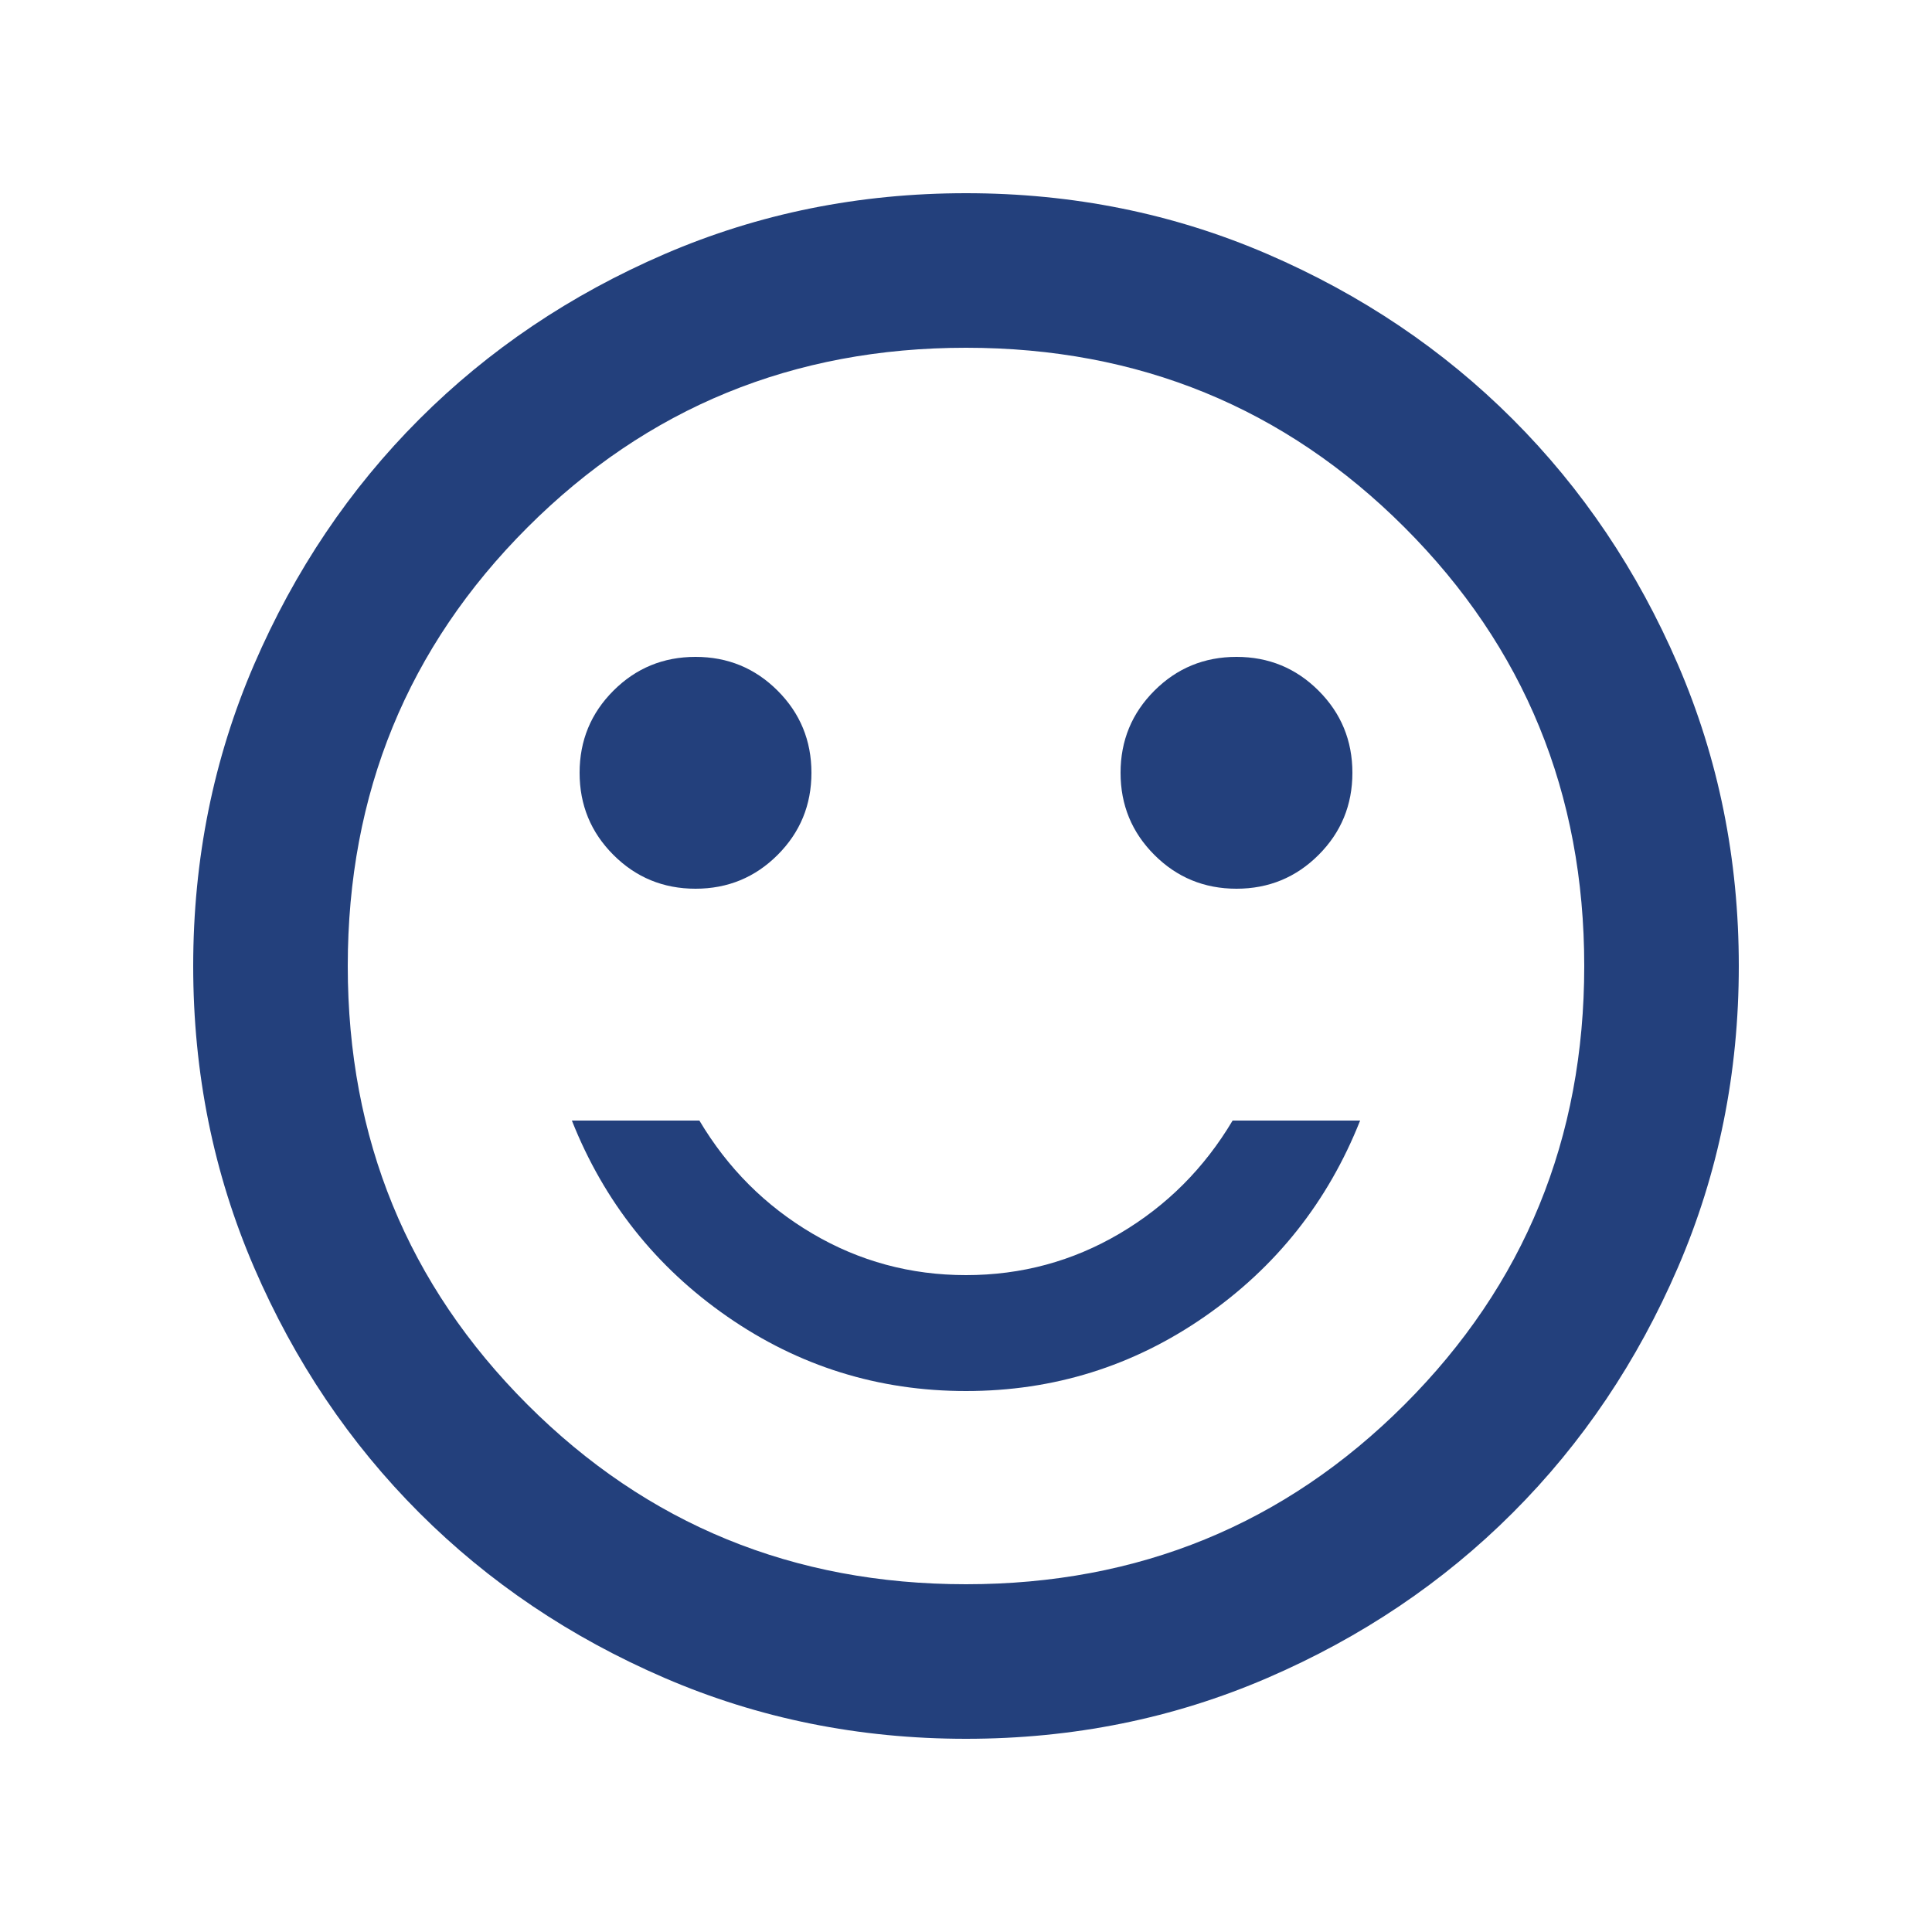 <svg width="30" height="30" viewBox="0 0 30 30" fill="none" xmlns="http://www.w3.org/2000/svg">
<path d="M19.2 13.8C19.7 13.8 20.125 13.625 20.475 13.275C20.825 12.925 21 12.5 21 12C21 11.5 20.825 11.075 20.475 10.725C20.125 10.375 19.7 10.2 19.2 10.2C18.7 10.2 18.275 10.375 17.925 10.725C17.575 11.075 17.4 11.5 17.4 12C17.4 12.5 17.575 12.925 17.925 13.275C18.275 13.625 18.7 13.8 19.2 13.8ZM10.8 13.8C11.3 13.8 11.725 13.625 12.075 13.275C12.425 12.925 12.6 12.5 12.6 12C12.6 11.5 12.425 11.075 12.075 10.725C11.725 10.375 11.3 10.2 10.8 10.2C10.3 10.2 9.875 10.375 9.525 10.725C9.175 11.075 9 11.5 9 12C9 12.5 9.175 12.925 9.525 13.275C9.875 13.625 10.3 13.8 10.8 13.8ZM15 21.6C16.36 21.6 17.595 21.215 18.705 20.445C19.815 19.675 20.62 18.66 21.12 17.4H19.14C18.7 18.14 18.115 18.725 17.385 19.155C16.655 19.585 15.86 19.8 15 19.8C14.14 19.8 13.345 19.585 12.615 19.155C11.885 18.725 11.3 18.14 10.86 17.4H8.88C9.38 18.66 10.185 19.675 11.295 20.445C12.405 21.215 13.64 21.6 15 21.6ZM15 27C13.34 27 11.78 26.685 10.32 26.055C8.86 25.425 7.59 24.57 6.51 23.49C5.43 22.41 4.575 21.14 3.945 19.68C3.315 18.22 3 16.66 3 15C3 13.34 3.315 11.78 3.945 10.32C4.575 8.86 5.43 7.59 6.51 6.51C7.59 5.43 8.86 4.575 10.32 3.945C11.78 3.315 13.34 3 15 3C16.66 3 18.22 3.315 19.68 3.945C21.14 4.575 22.41 5.43 23.49 6.51C24.57 7.59 25.425 8.86 26.055 10.32C26.685 11.78 27 13.34 27 15C27 16.66 26.685 18.22 26.055 19.68C25.425 21.14 24.57 22.41 23.49 23.49C22.41 24.57 21.14 25.425 19.68 26.055C18.22 26.685 16.66 27 15 27ZM15 24.6C17.68 24.6 19.95 23.67 21.81 21.81C23.67 19.95 24.6 17.68 24.6 15C24.6 12.32 23.67 10.05 21.81 8.19C19.95 6.33 17.68 5.4 15 5.4C12.32 5.4 10.05 6.33 8.19 8.19C6.33 10.05 5.4 12.32 5.4 15C5.4 17.68 6.33 19.95 8.19 21.81C10.05 23.67 12.32 24.6 15 24.6Z" fill="#23407C"/>
</svg>
